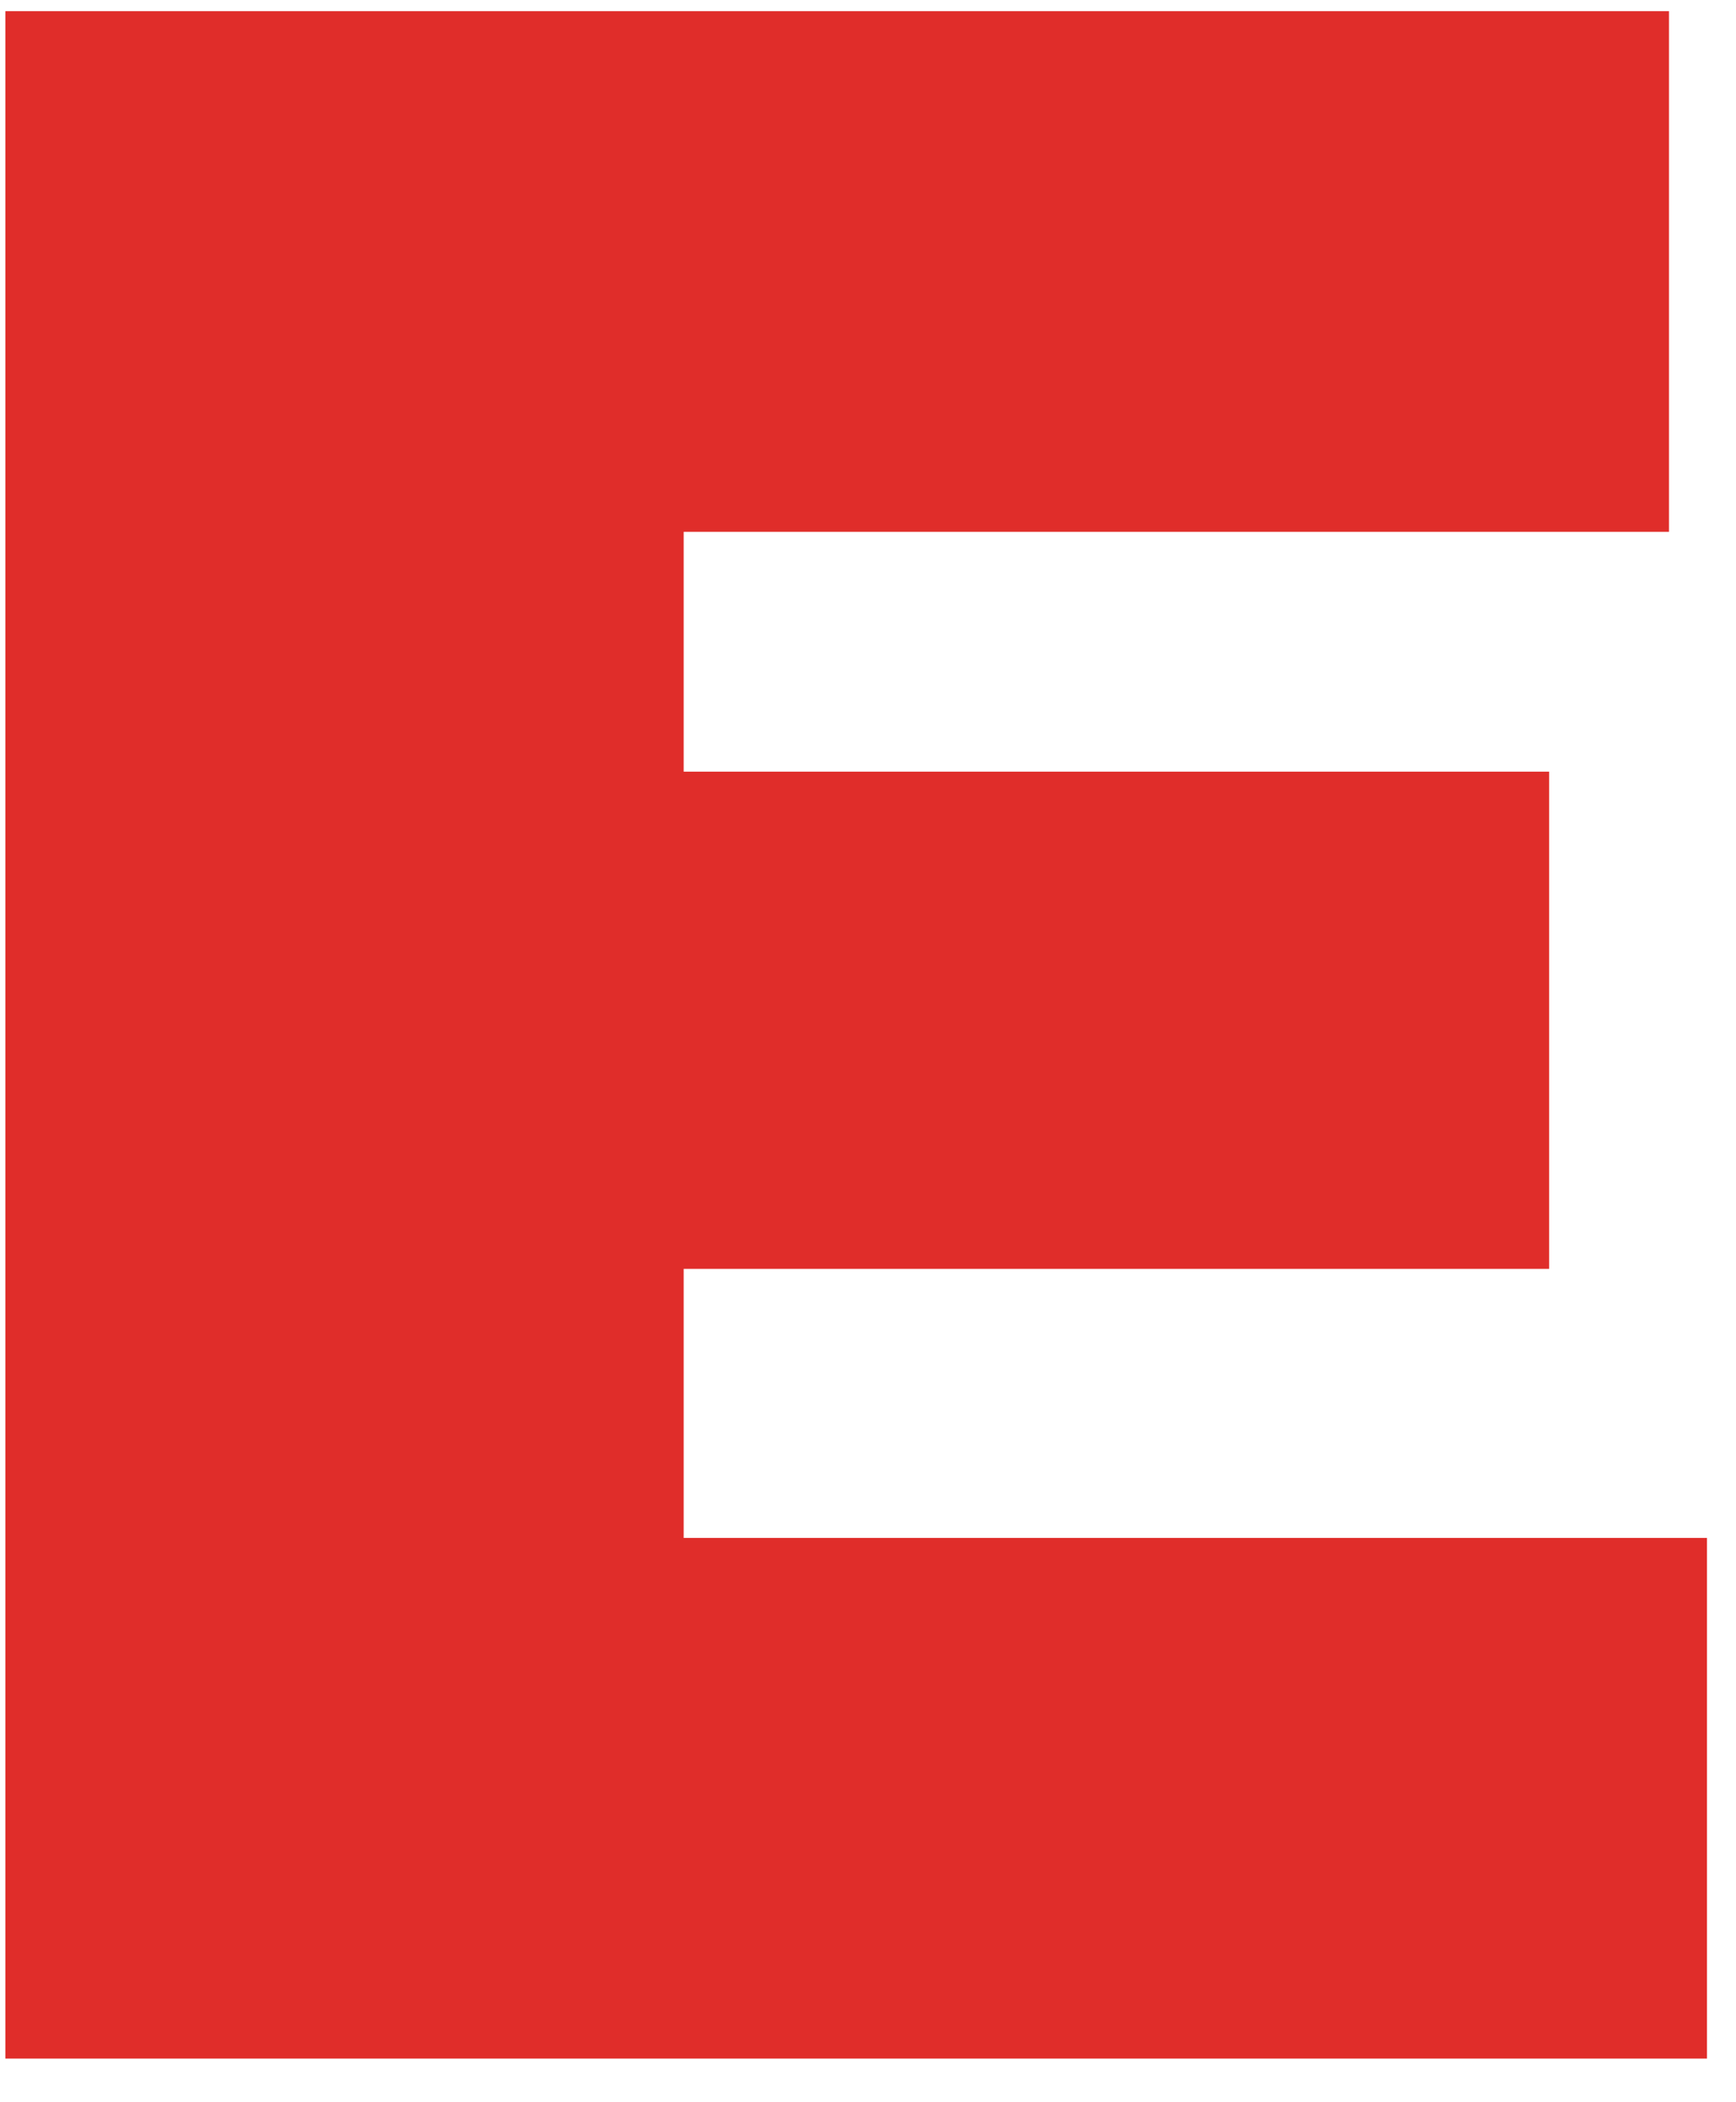 <svg xmlns="http://www.w3.org/2000/svg" width="38" height="46" viewBox="0 0 38 46" fill="none"><path d="M14.965 33.653H37.365V45.045H0.117V0.245H36.533V11.637H14.965V16.885H33.909V27.765H14.965V33.653Z" fill="#E02D2A"></path></svg>
